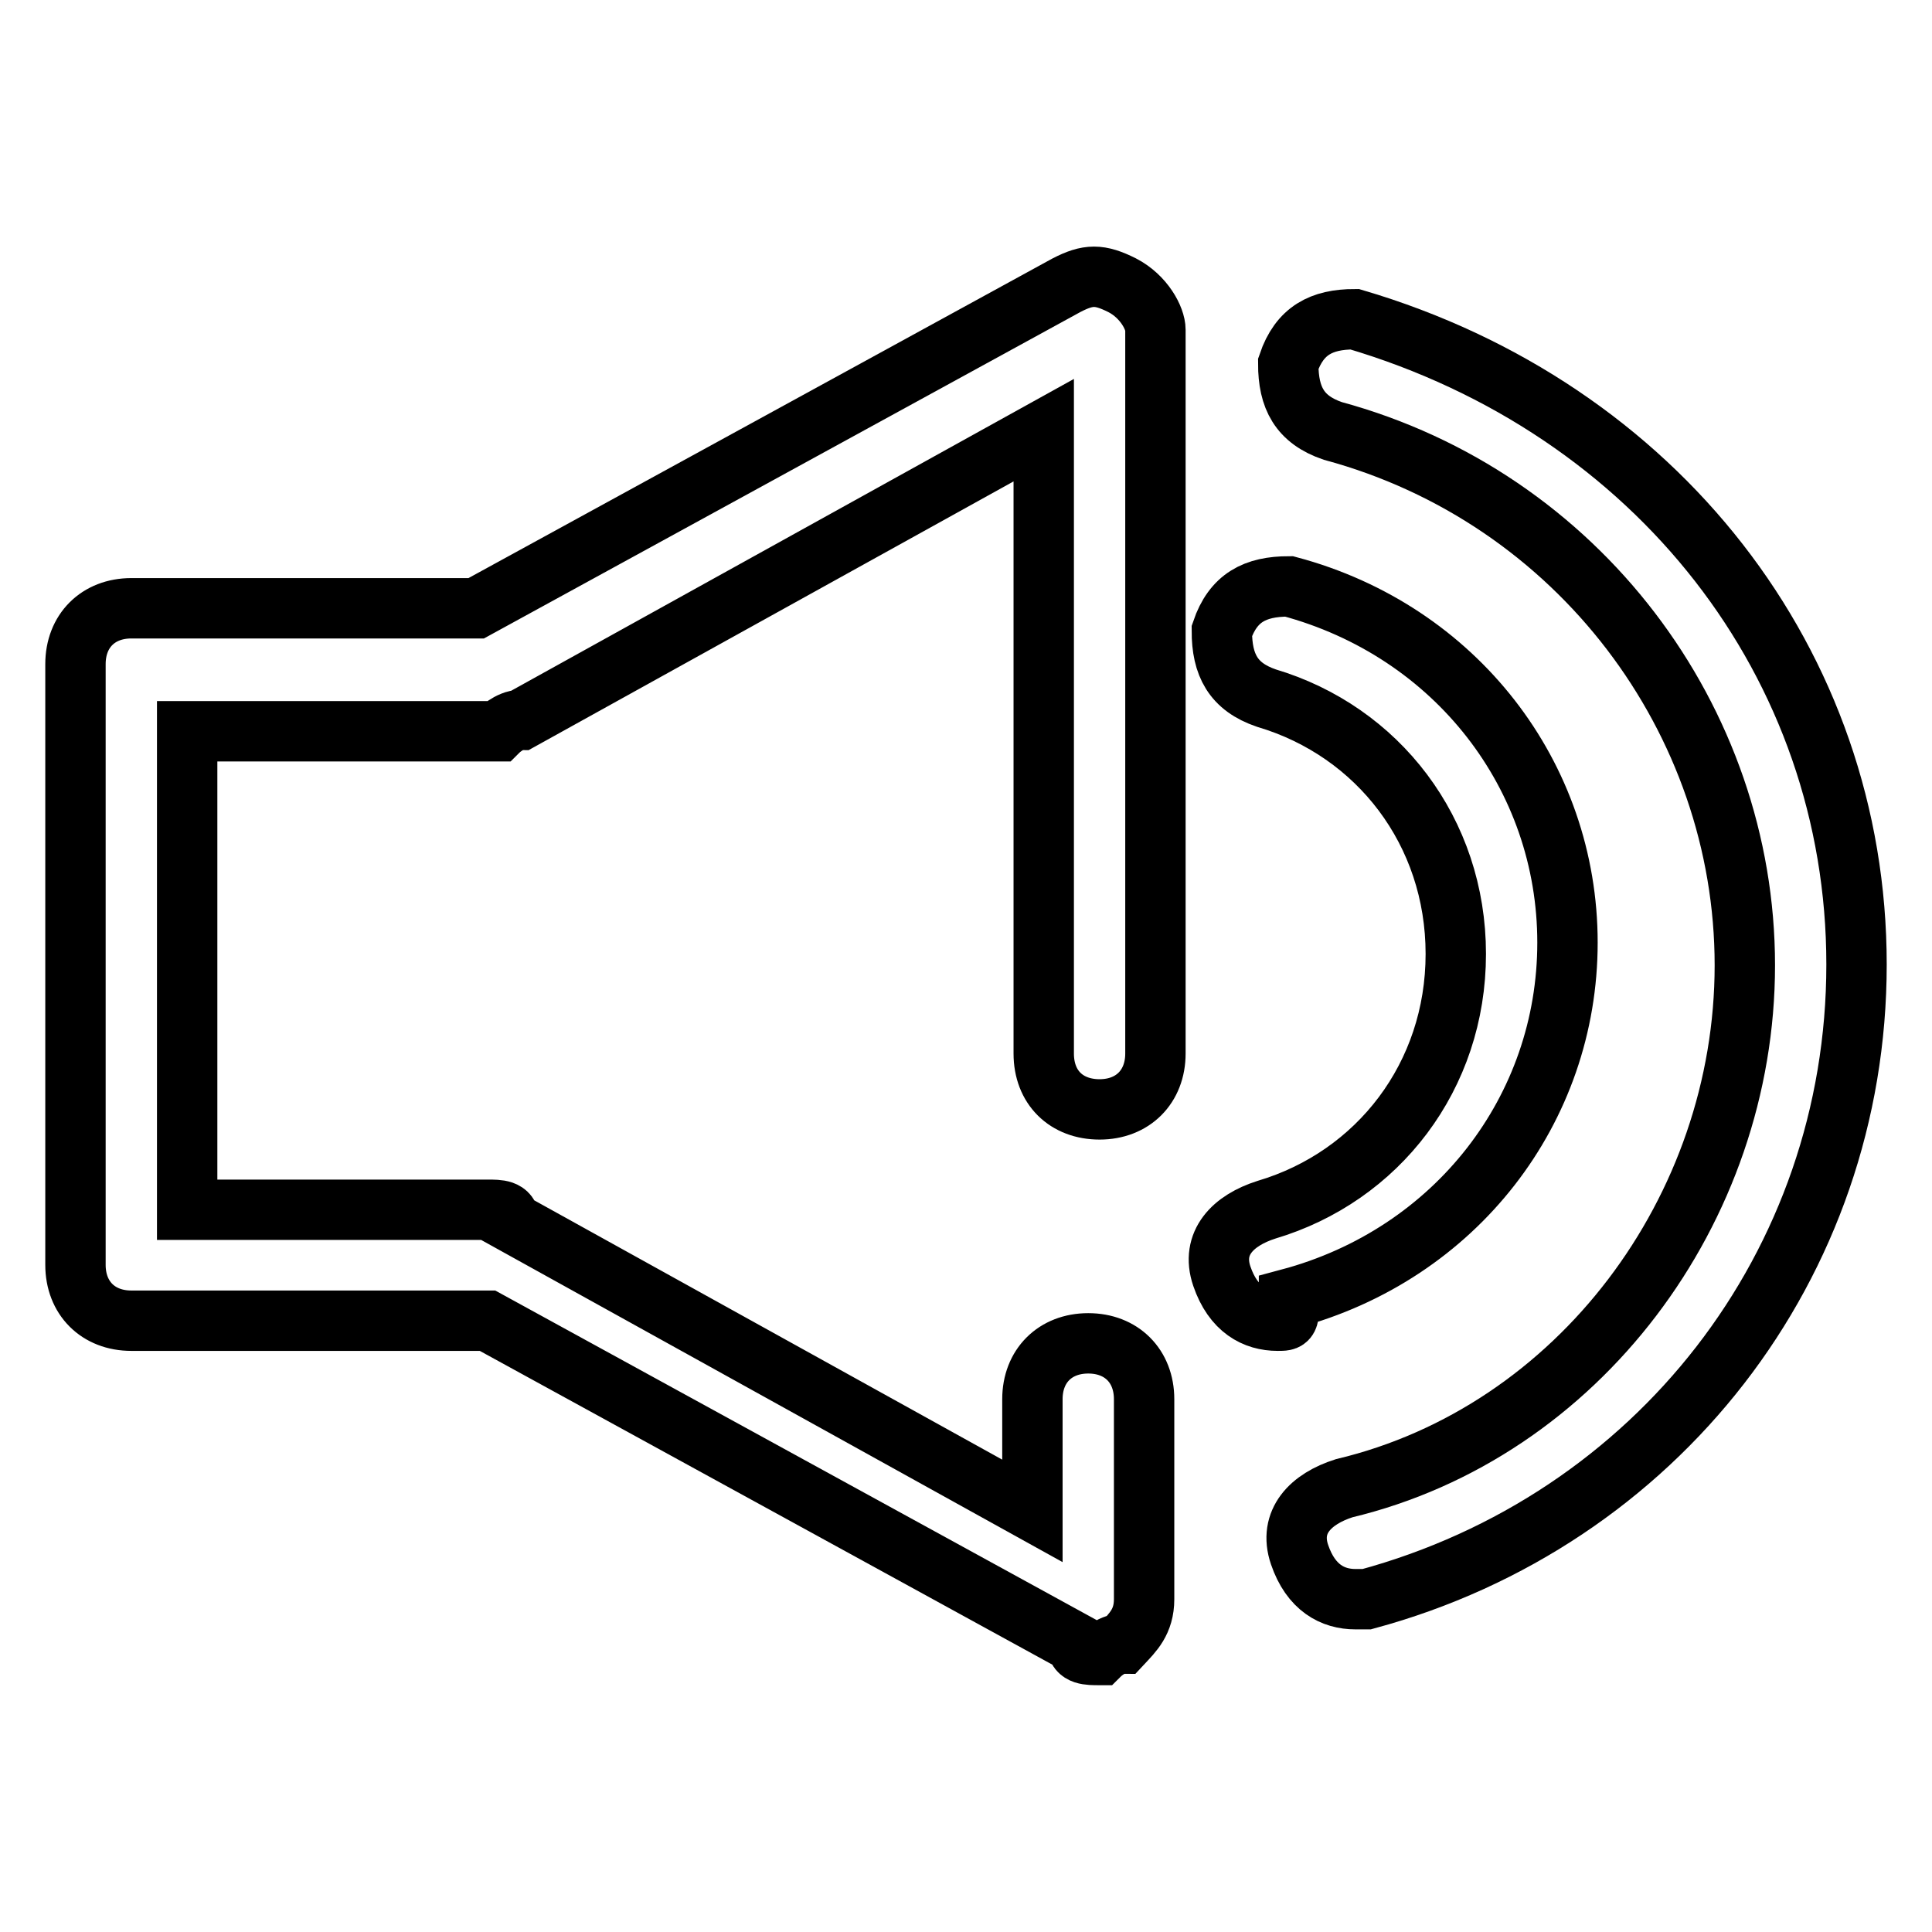 <?xml version="1.0" encoding="utf-8"?>
<!-- Svg Vector Icons : http://www.onlinewebfonts.com/icon -->
<!DOCTYPE svg PUBLIC "-//W3C//DTD SVG 1.1//EN" "http://www.w3.org/Graphics/SVG/1.1/DTD/svg11.dtd">
<svg version="1.1" xmlns="http://www.w3.org/2000/svg" xmlns:xlink="http://www.w3.org/1999/xlink" x="0px" y="0px" viewBox="0 0 256 256" enable-background="new 0 0 256 256" xml:space="preserve">
<g> <path stroke-width="8" fill-opacity="0" stroke="#000000"  d="M145.7,219.3c-1.5,0-3,0-3-1.5L64.6,175H17.4c-4.4,0-7.4-3-7.4-7.4V88c0-4.4,3-7.4,7.4-7.4h45.7l78.2-42.8 c2.9-1.5,4.4-1.5,7.4,0c2.9,1.5,4.4,4.4,4.4,5.9v95.9c0,4.4-3,7.4-7.4,7.4s-7.4-2.9-7.4-7.4V57L69,95.4c-1.5,0-3,1.5-3,1.5H24.8 v63.4h39.8c1.5,0,2.9,0,2.9,1.5l69.3,38.4v-14.8c0-4.4,3-7.4,7.4-7.4c4.4,0,7.4,3,7.4,7.4v26.5c0,3-1.5,4.4-2.9,5.9 C147.2,217.8,145.7,219.3,145.7,219.3L145.7,219.3z M169.3,175c-3,0-5.9-1.5-7.4-5.9c-1.5-4.4,1.5-7.4,5.9-8.8 c14.8-4.4,25.1-17.7,25.1-33.9c0-16.2-10.3-29.5-25.1-33.9c-4.4-1.5-5.9-4.4-5.9-8.9c1.5-4.4,4.4-5.9,8.9-5.9 c22.1,5.9,36.9,25.1,36.9,47.2c0,22.1-14.8,41.3-36.9,47.2C170.8,175,170.8,175,169.3,175L169.3,175z"/> <path stroke-width="8" fill-opacity="0" stroke="#000000"  d="M179.6,211.9c-3,0-5.9-1.5-7.4-5.9c-1.5-4.4,1.5-7.4,5.9-8.8c31-7.4,53.1-36.9,53.1-69.3 c0-32.5-22.1-62-54.6-70.8c-4.4-1.5-5.9-4.4-5.9-8.9c1.5-4.4,4.4-5.9,8.8-5.9C219.5,54.1,246,88,246,127.8 c0,39.8-26.5,73.7-64.9,84.1H179.6z"/></g>
</svg>